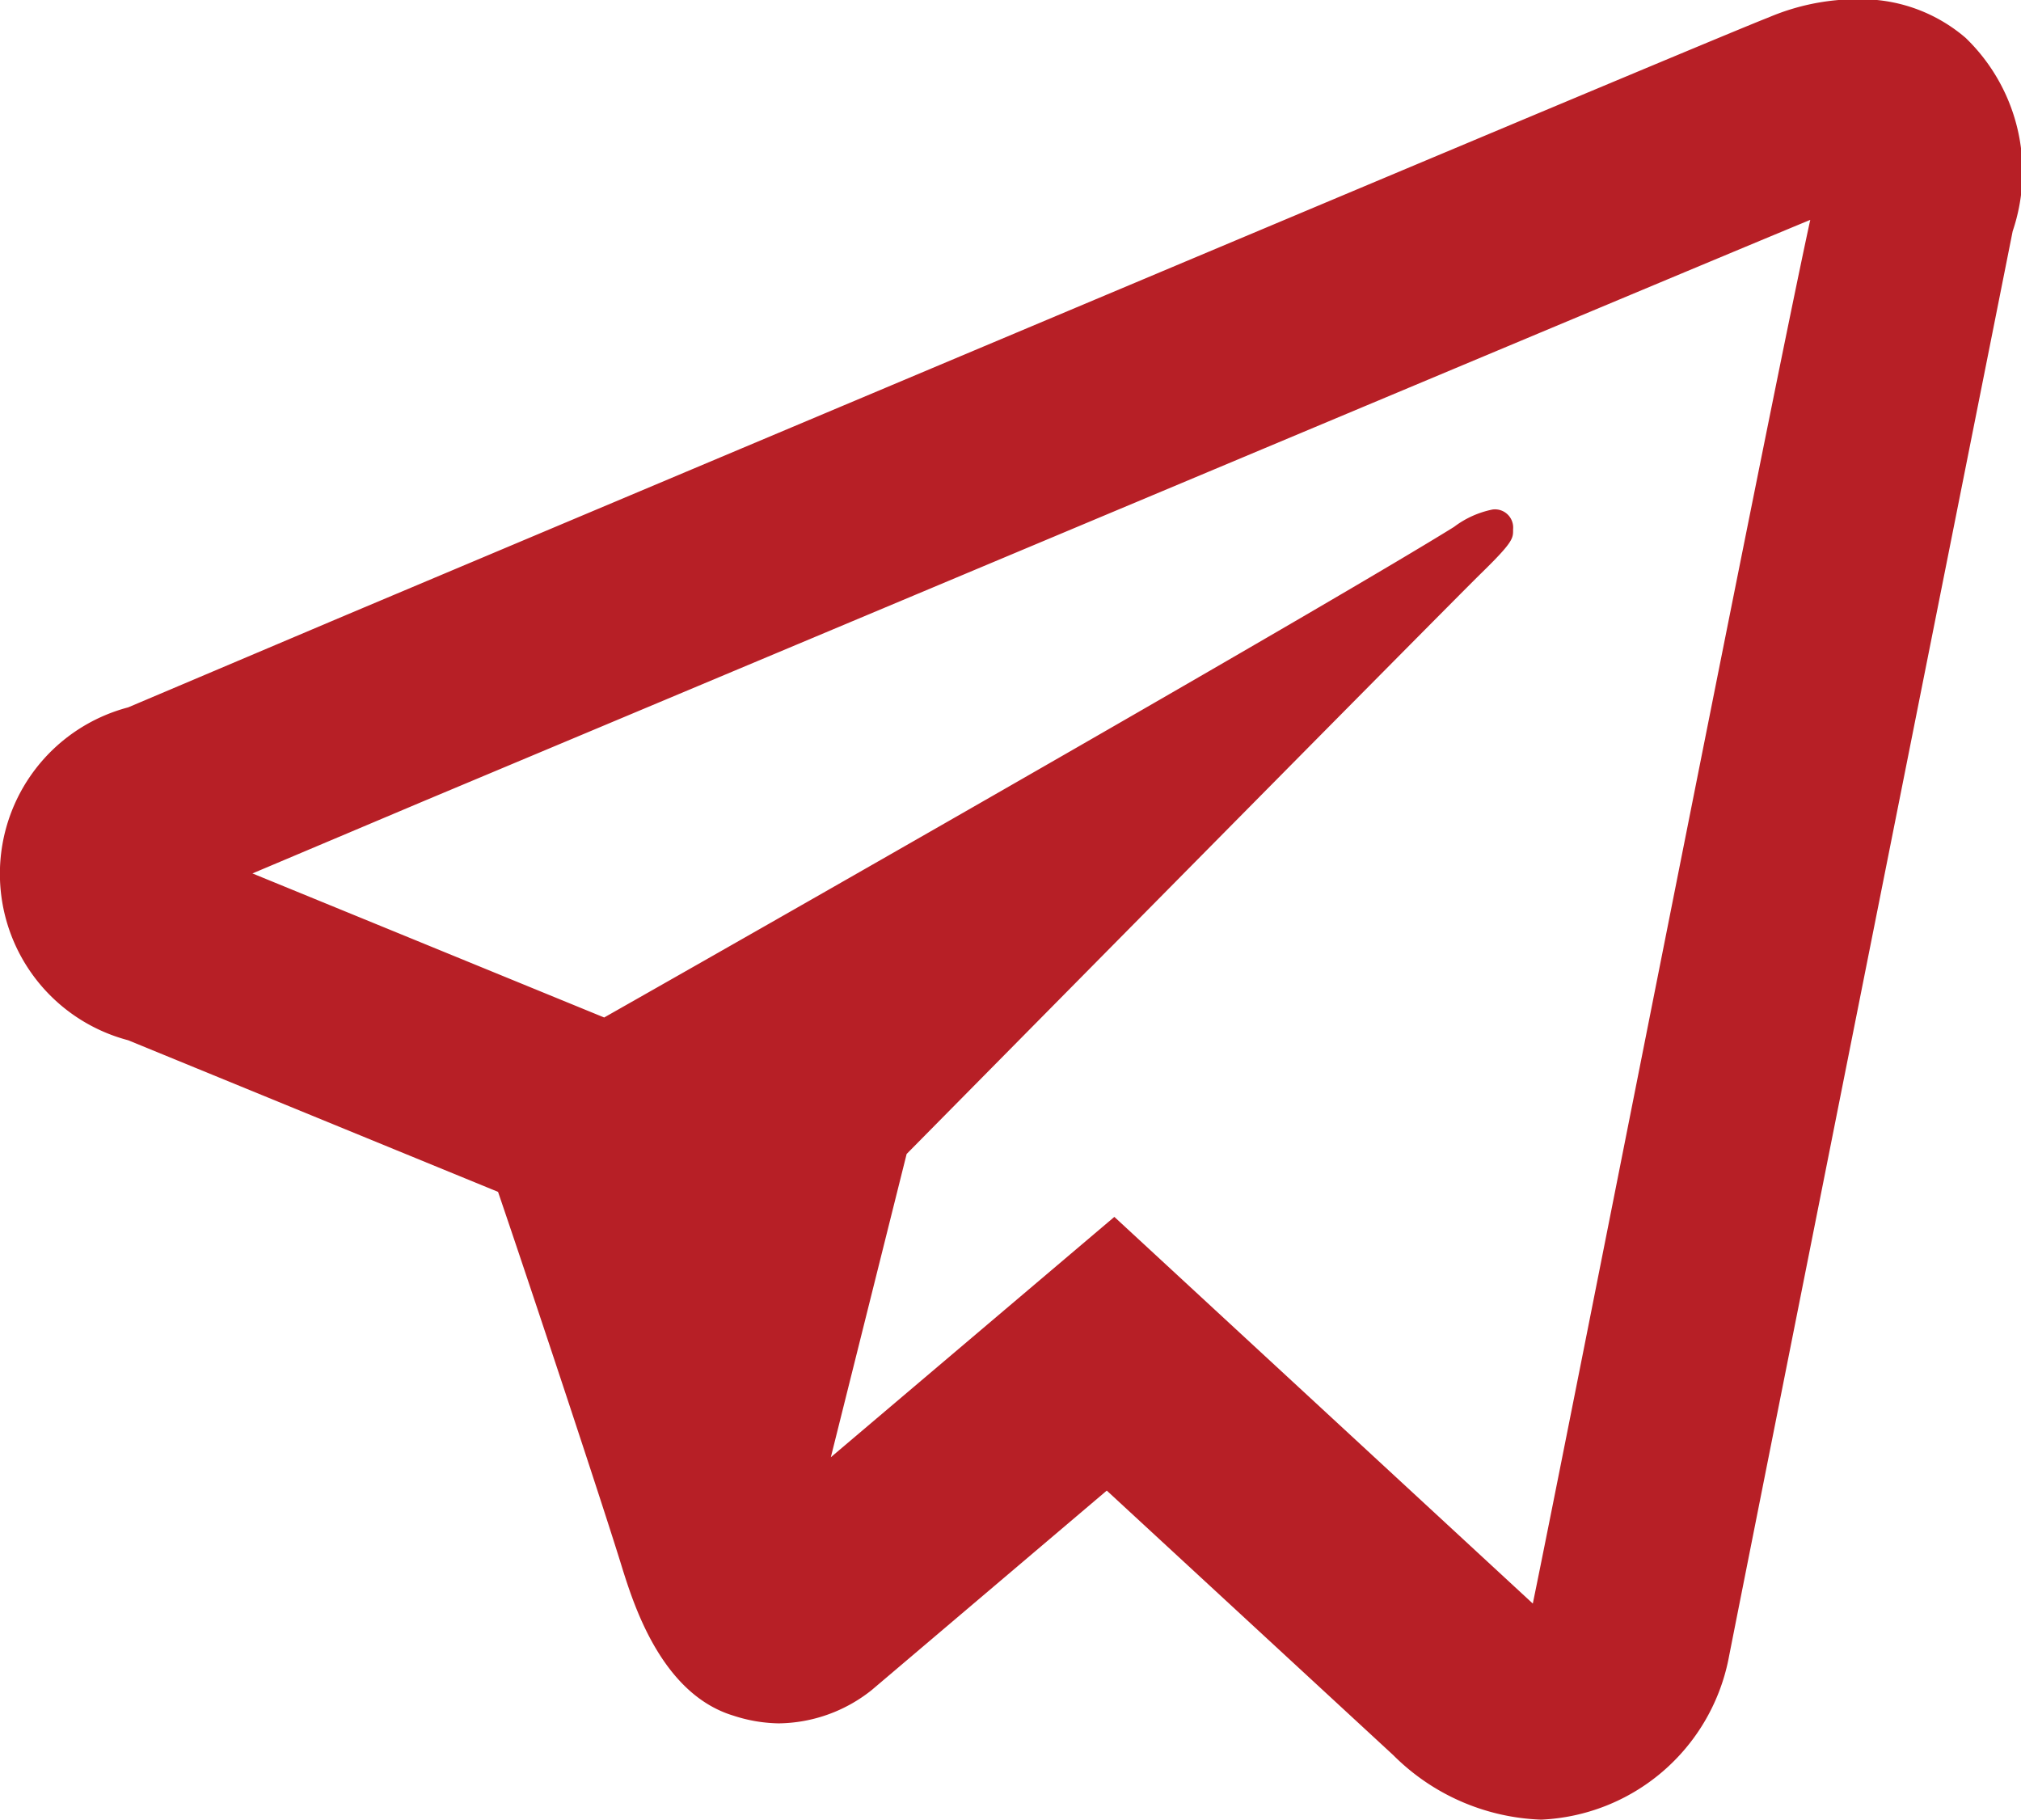 <svg id="Layer_1" data-name="Layer 1" xmlns="http://www.w3.org/2000/svg" viewBox="0 0 26.66 24"><defs><style>.cls-1{fill:#b71f26;}</style></defs><path class="cls-1" d="M25.43,0A3,3,0,0,0,24,.23c-.6.23-10,4.19-18.76,7.88L2.36,9.33a2.27,2.27,0,0,0,0,4.39l4.88,2c.43,1.26,1.41,4.21,1.65,5,.15.47.52,1.63,1.46,1.91a2,2,0,0,0,.59.1,2,2,0,0,0,1.23-.44l3.1-2.63,3.78,3.49A2.9,2.9,0,0,0,21,24a2.64,2.64,0,0,0,2.47-2.11c.11-.57,3.75-18.84,3.75-18.84A2.45,2.45,0,0,0,26.6.5,2.11,2.11,0,0,0,25.43,0ZM24.55,2.9C24,5.42,21.3,19.17,20.89,21.15l-5.52-5.1-3.74,3.17,1-4s7.15-7.24,7.58-7.66.42-.46.42-.58a.24.24,0,0,0-.27-.26,1.25,1.25,0,0,0-.51.23c-1.53.95-8,4.65-11.21,6.47L4,11.52l2.25-.95C12,8.16,22.23,3.86,24.55,2.9Z" transform="translate(-0.67 0)"/></svg>